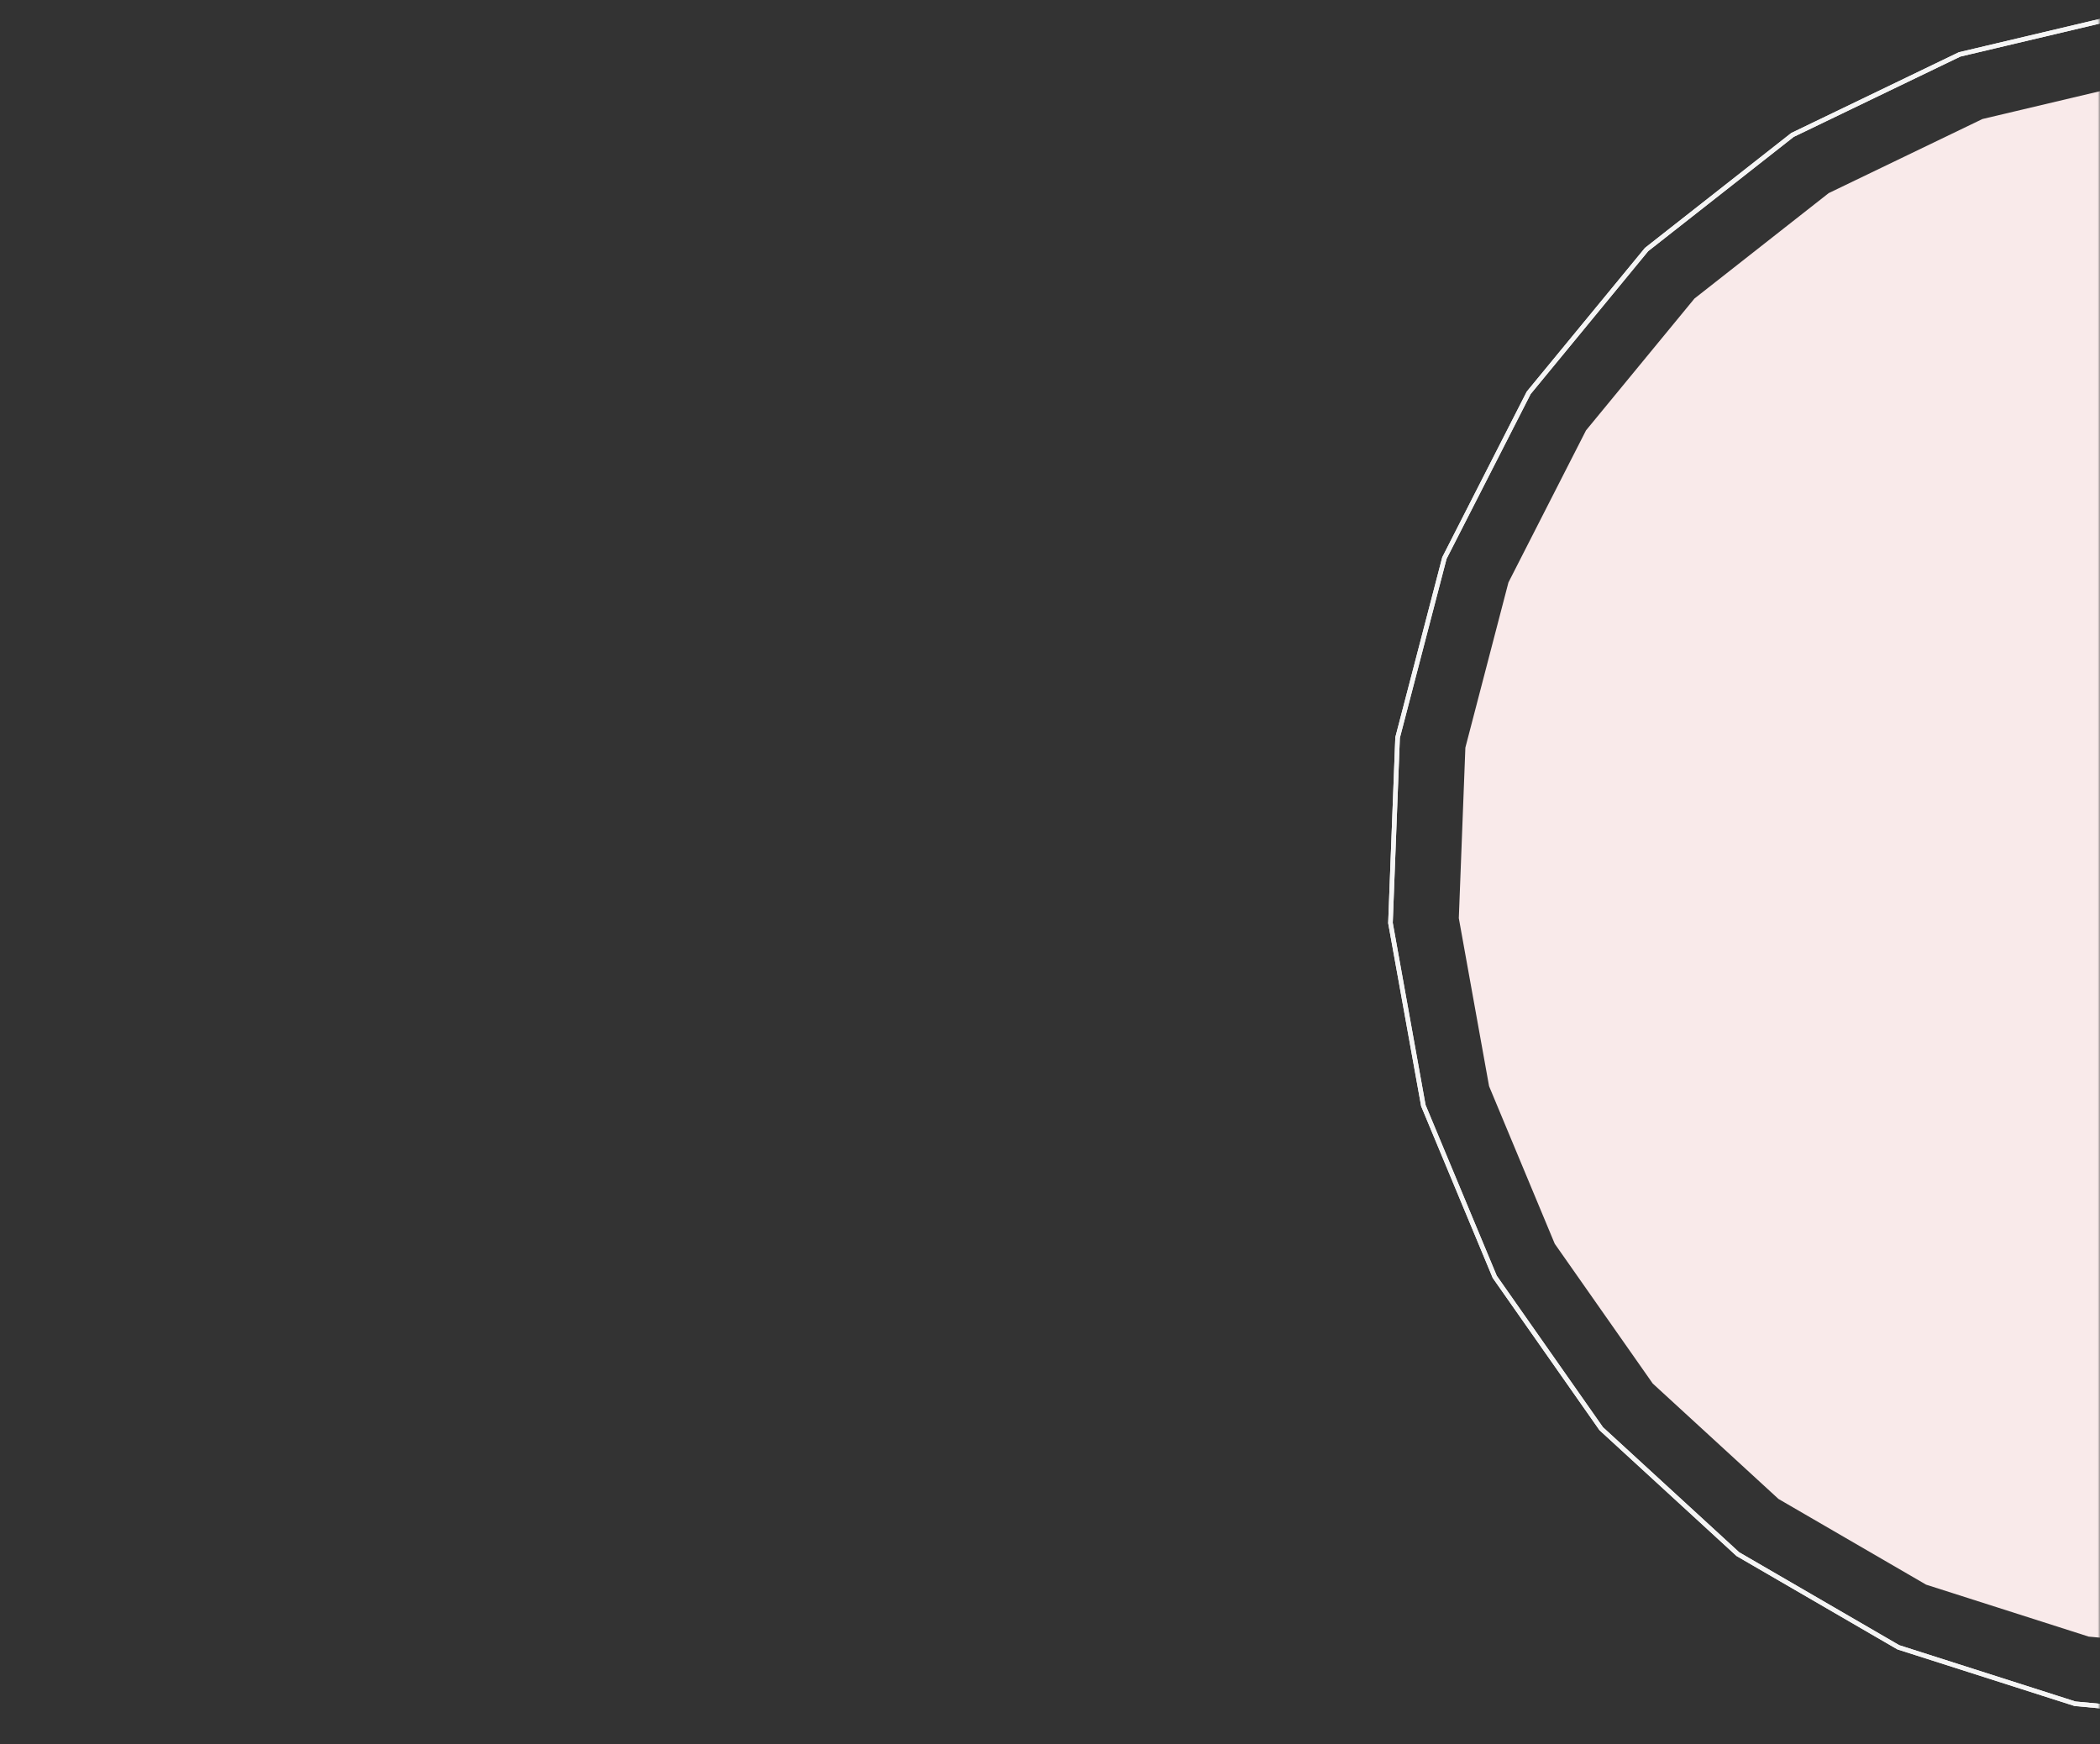 <?xml version="1.0" encoding="UTF-8"?> <svg xmlns="http://www.w3.org/2000/svg" width="460" height="382" viewBox="0 0 460 382" fill="none"><rect x="0" y="0" width="460" height="382" fill="#333333" stroke="none"/> <mask id="mask0_260_1415" style="mask-type:alpha" maskUnits="userSpaceOnUse" x="0" y="0" width="460" height="382"> <rect width="460" height="382" rx="5" fill="#E62C2D"></rect> </mask> <g mask="url(#mask0_260_1415)"> <path d="M508.023 16.868L544.659 24.33L578.836 39.494L608.953 61.65L633.603 89.762L651.634 122.516L662.202 158.38L664.814 195.678L659.346 232.665L646.055 267.612L625.562 298.885L598.826 325.021L567.096 344.799L531.856 357.293L494.754 361.92L457.526 358.463L421.91 347.083L389.574 328.313L362.028 303.031L340.562 272.418L326.178 237.907L319.55 201.11L320.986 163.749L330.421 127.569L347.413 94.264L371.166 65.391L400.572 42.298L434.254 26.067L470.638 17.456L508.023 16.868Z" fill="#F9EAEA"></path> <path d="M468.781 2.563L509.41 1.923L549.227 10.033L586.37 26.513L619.102 50.592L645.892 81.144L665.488 116.742L676.973 155.719L679.811 196.255L673.869 236.452L659.424 274.433L637.153 308.42L608.095 336.825L573.611 358.32L535.313 371.898L494.99 376.927L454.53 373.169L415.823 360.802L380.68 340.403L350.743 312.926L327.414 279.656L311.781 242.149L304.577 202.158L306.139 161.554L316.392 122.234L334.859 86.038L360.675 54.658L392.633 29.561L429.239 11.921L468.781 2.563Z" stroke="#F5F5F5"></path> <path d="M468.781 2.563L509.41 1.923L549.227 10.033L586.37 26.513L619.102 50.592L645.892 81.144L665.488 116.742L676.973 155.719L679.811 196.255L673.869 236.452L659.424 274.433L637.153 308.42L608.095 336.825L573.611 358.32L535.313 371.898L494.99 376.927L454.53 373.169L415.823 360.802L380.68 340.403L350.743 312.926L327.414 279.656L311.781 242.149L304.577 202.158L306.139 161.554L316.392 122.234L334.859 86.038L360.675 54.658L392.633 29.561L429.239 11.921L468.781 2.563Z" stroke="#F5F5F5"></path> </g> </svg> 